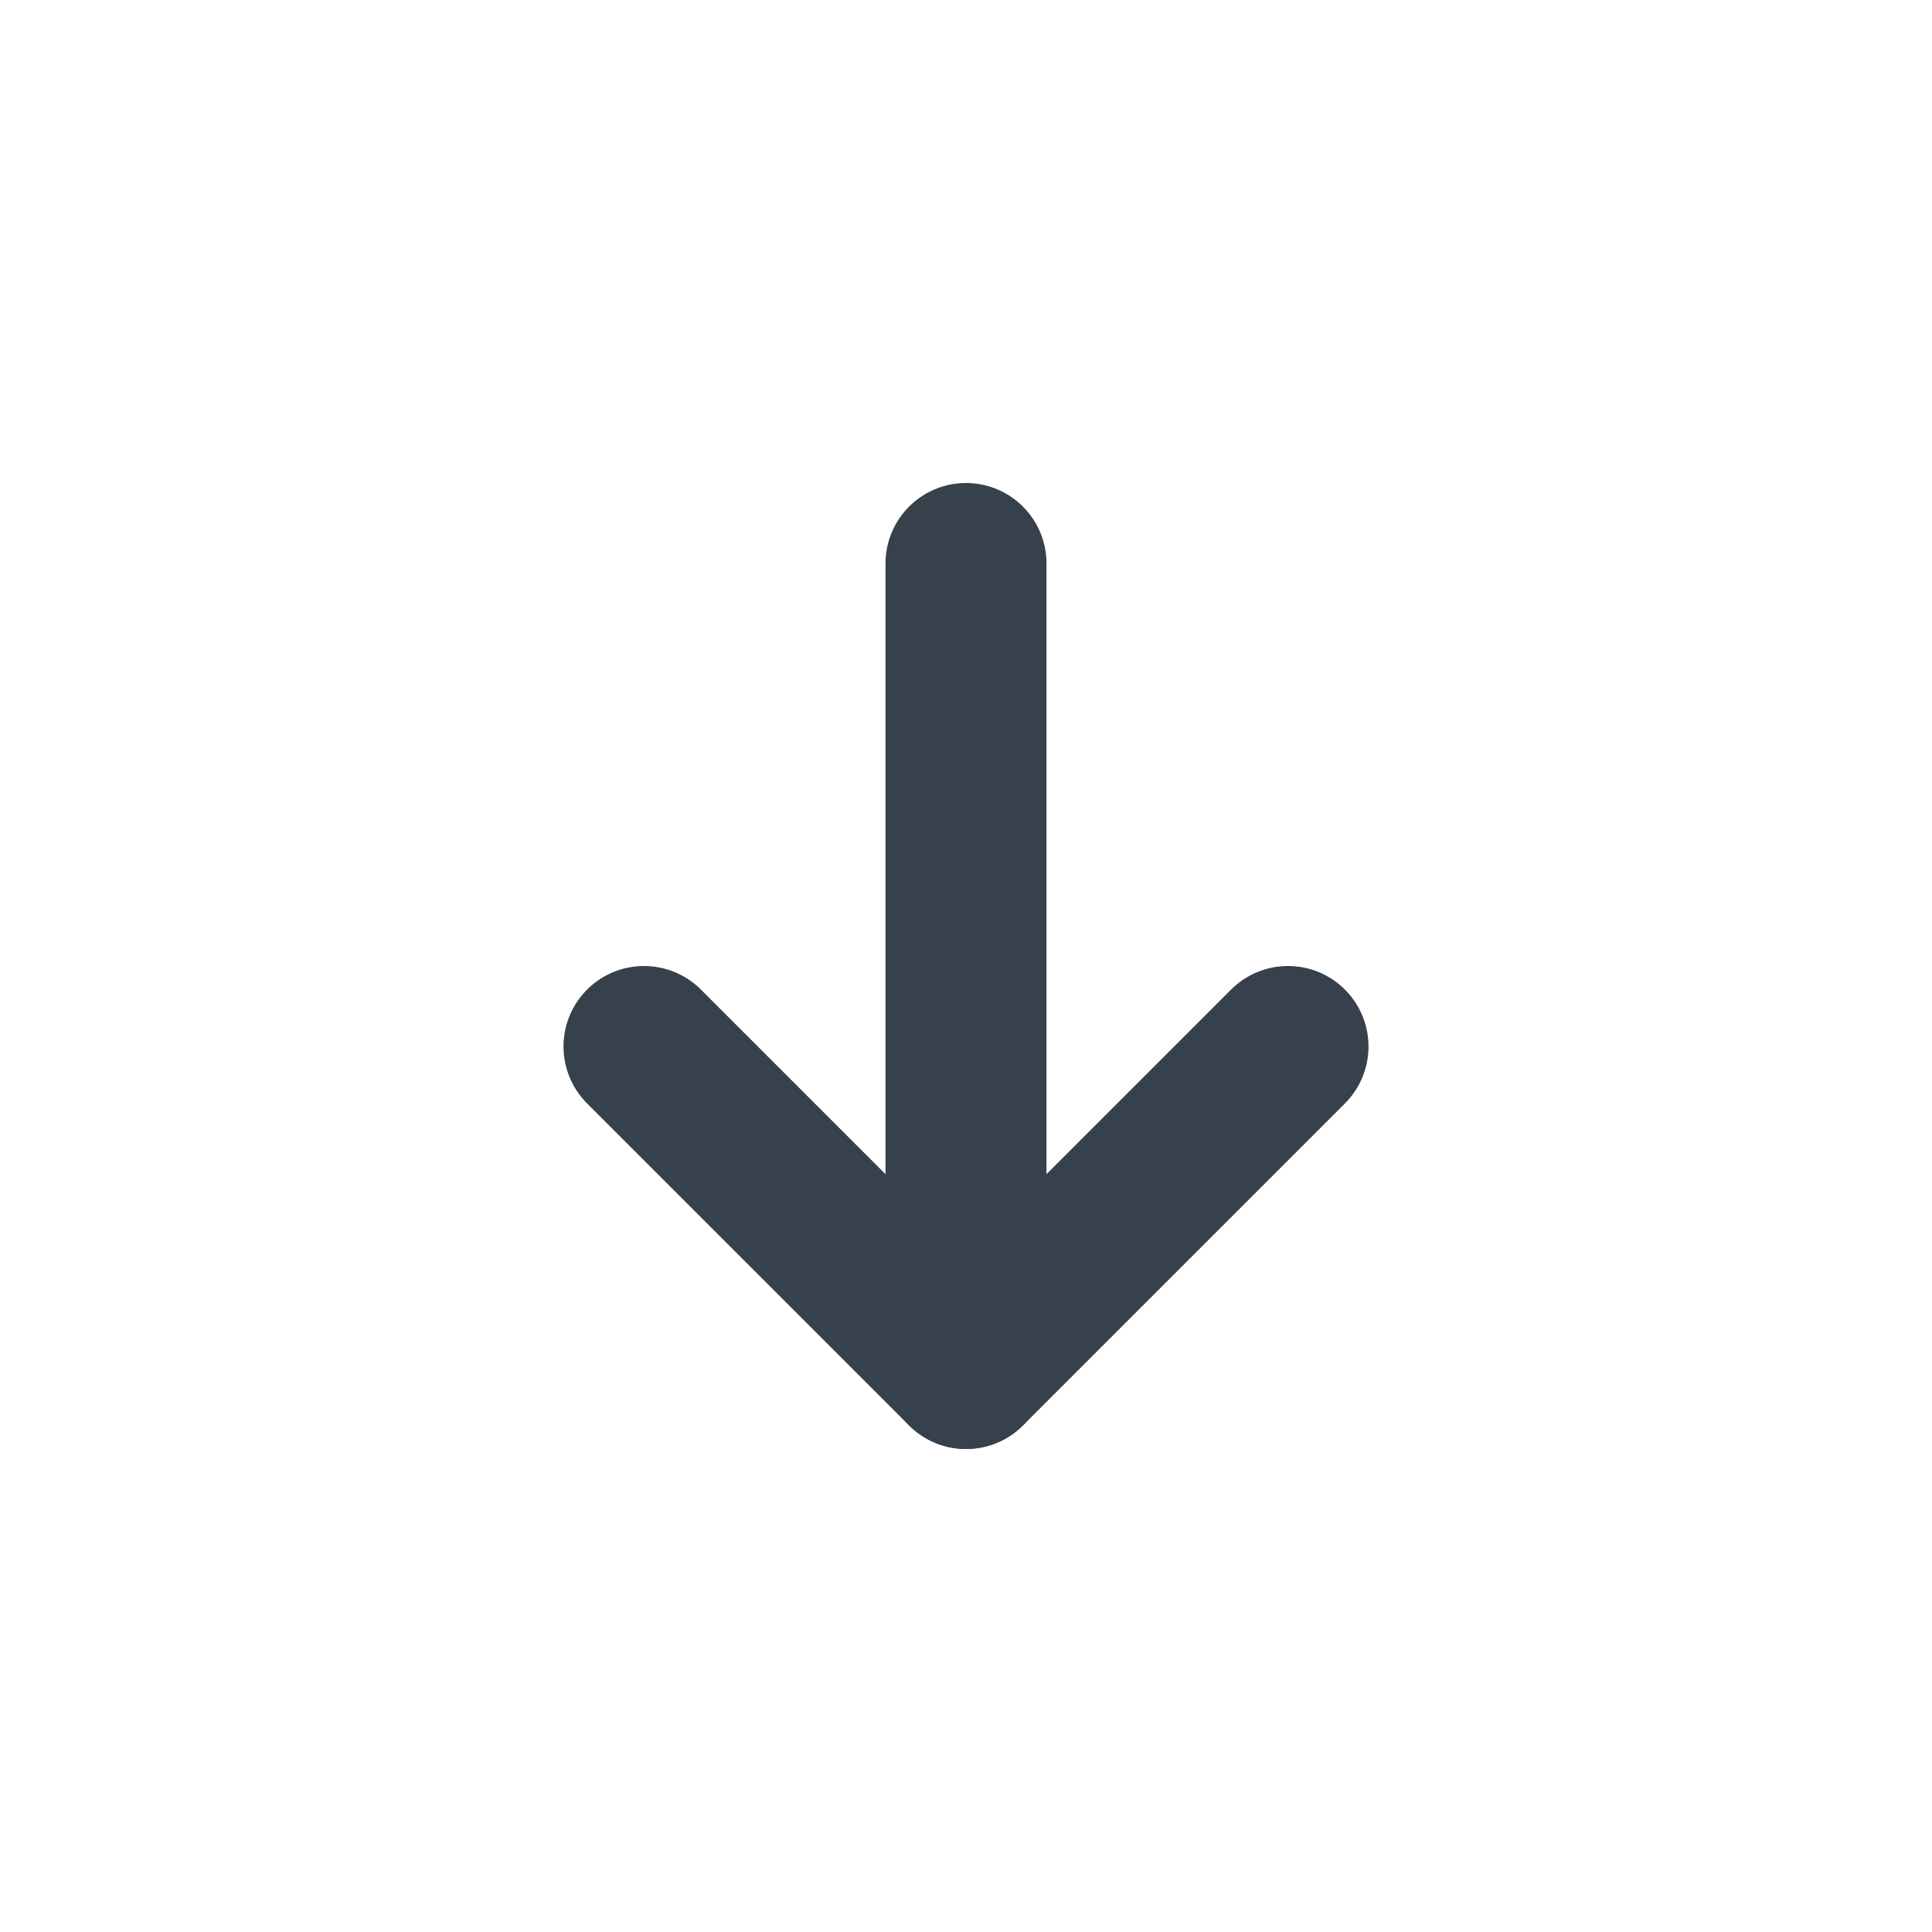 <?xml version="1.0" encoding="UTF-8"?> <svg xmlns="http://www.w3.org/2000/svg" width="24" height="24" viewBox="0 0 24 24" fill="none"><path d="M12 7V17" stroke="#36414C" stroke-width="2" stroke-linecap="round" stroke-linejoin="round"></path><path d="M16 13L12 17L8 13" stroke="#36414C" stroke-width="2" stroke-linecap="round" stroke-linejoin="round"></path></svg> 